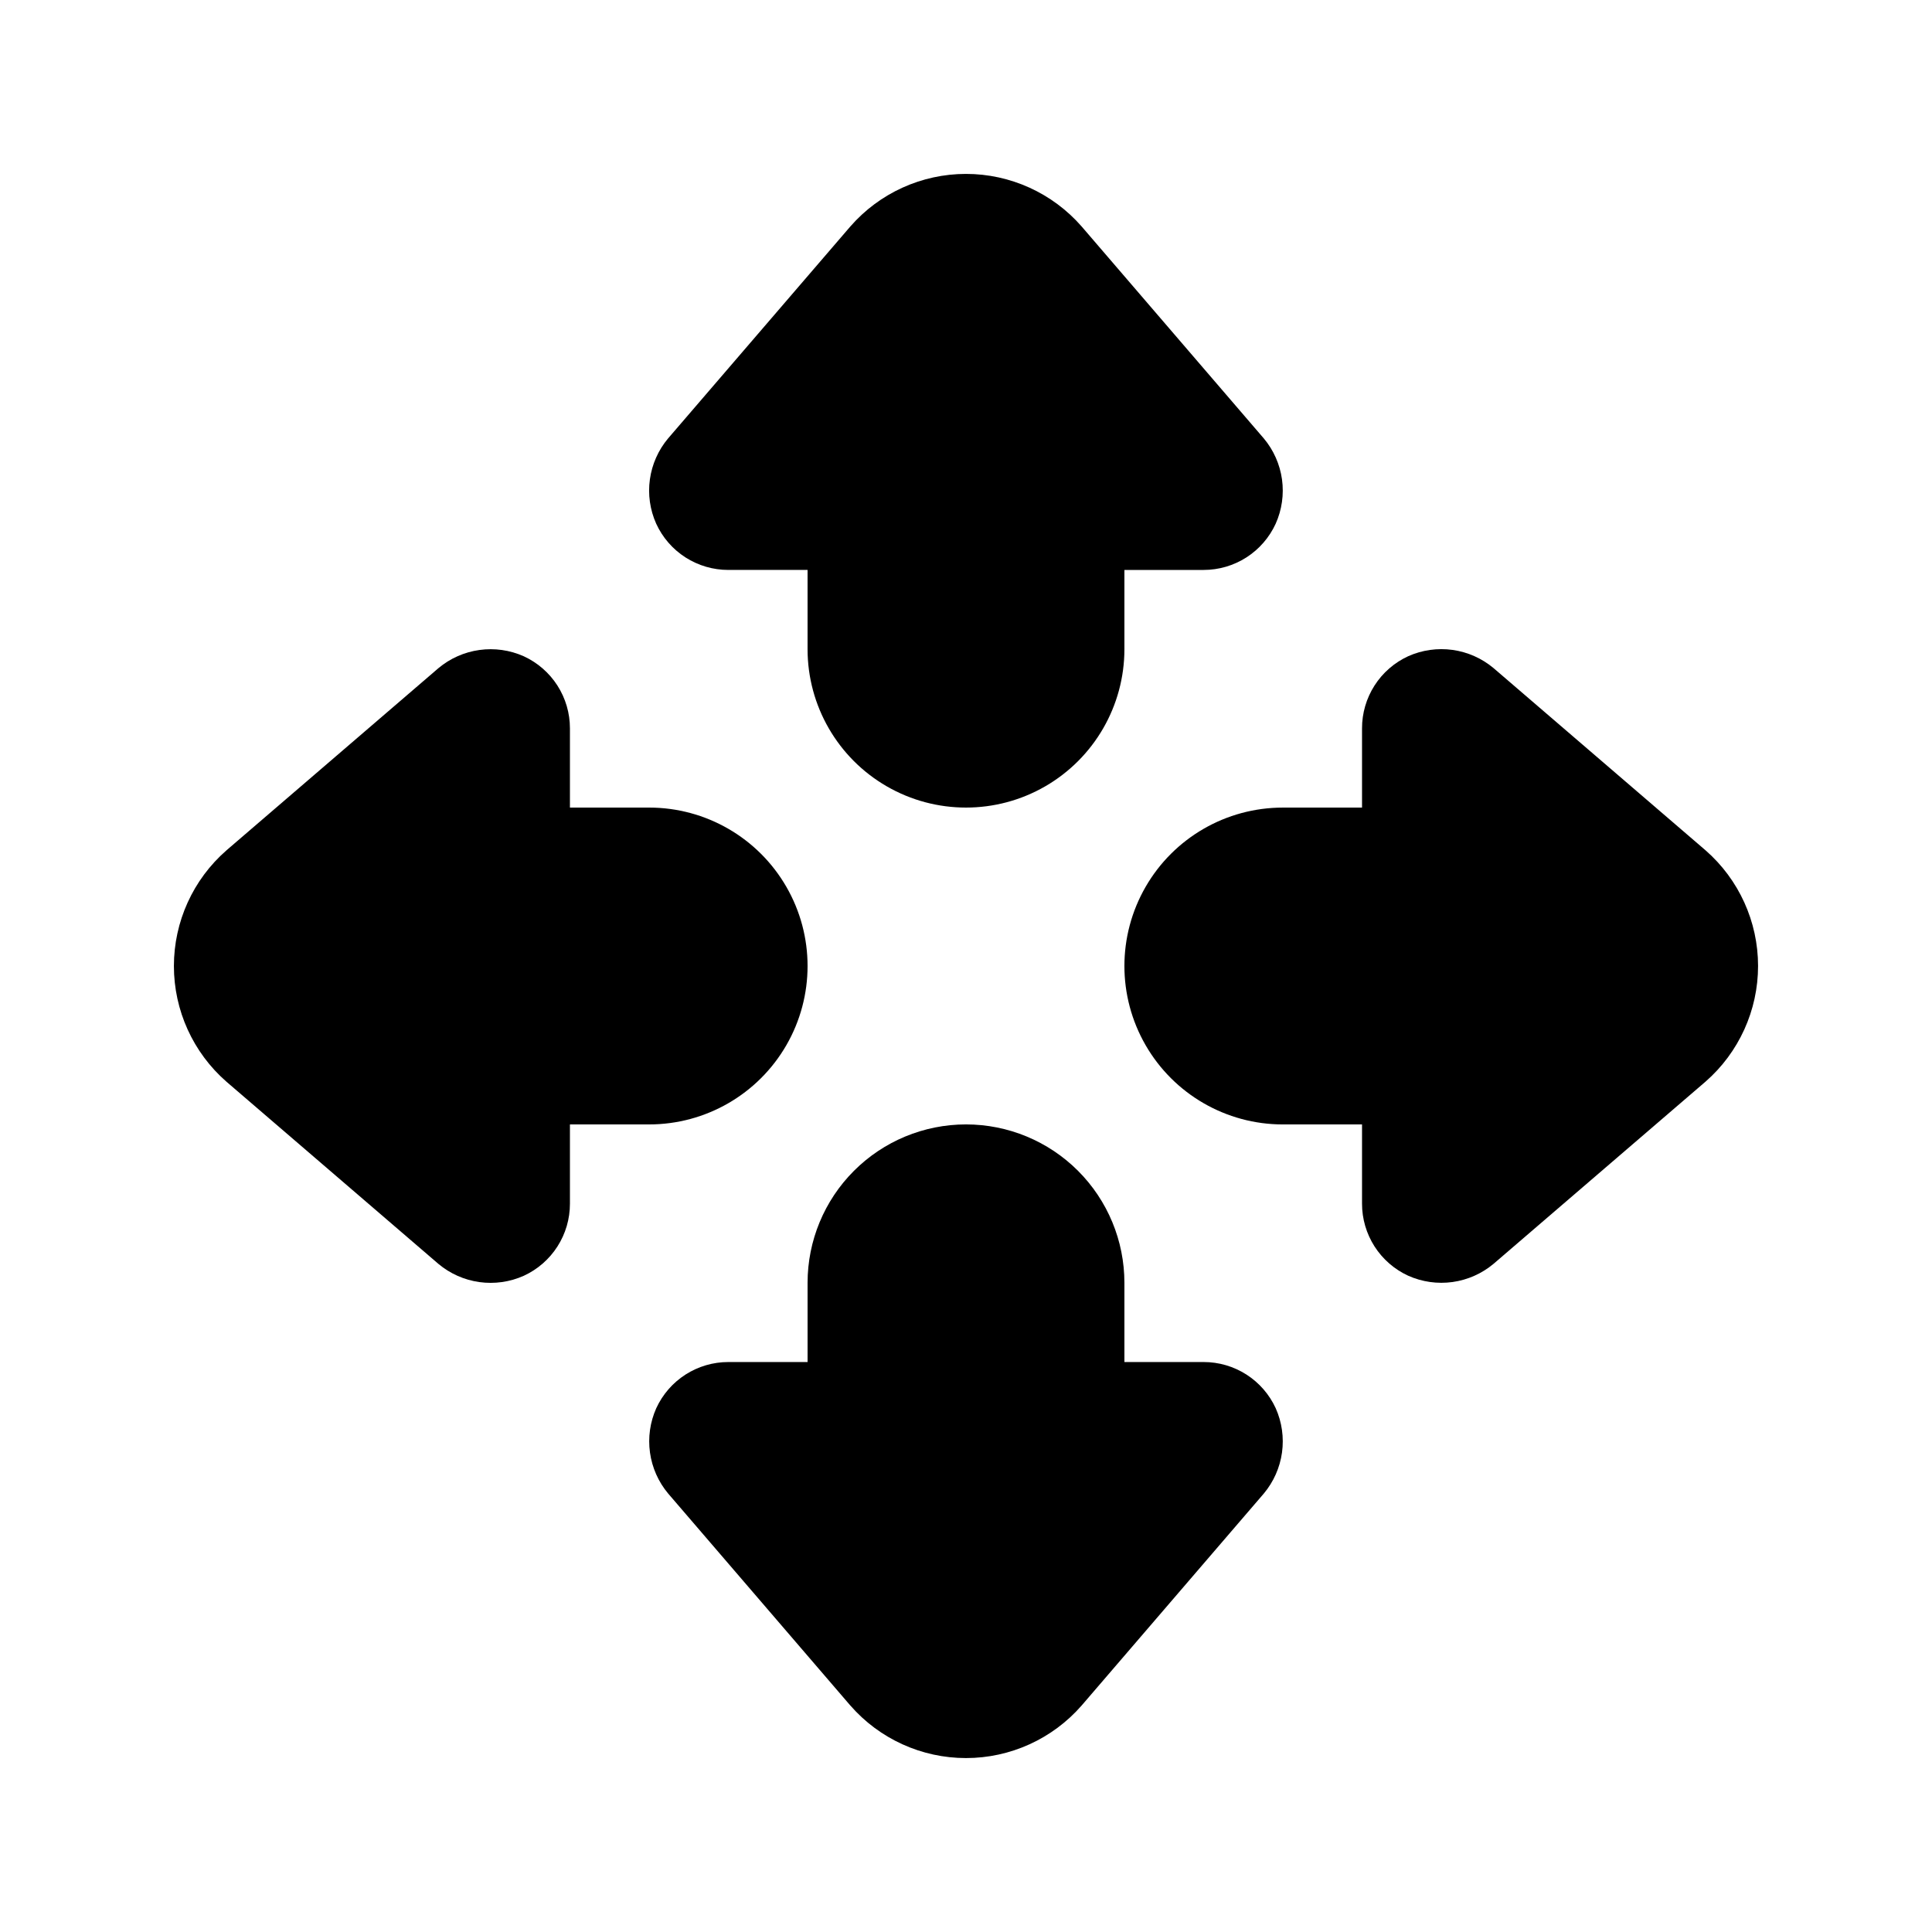<?xml version="1.0" encoding="UTF-8"?>
<!-- Uploaded to: SVG Find, www.svgrepo.com, Generator: SVG Find Mixer Tools -->
<svg fill="#000000" width="800px" height="800px" version="1.1" viewBox="144 144 512 512" xmlns="http://www.w3.org/2000/svg">
 <g>
  <path d="m441.98 295.04h20.992c4.023 0 7.961-1.152 11.348-3.324 3.387-2.176 6.078-5.277 7.754-8.938 1.645-3.68 2.223-7.75 1.668-11.746-0.559-3.992-2.227-7.75-4.816-10.84l-48.281-56.176c-7.727-8.848-18.902-13.93-30.648-13.93-11.75 0-22.926 5.082-30.648 13.93l-48.305 56.176c-2.59 3.09-4.258 6.848-4.816 10.84-0.559 3.996 0.02 8.066 1.668 11.746 1.676 3.664 4.371 6.769 7.762 8.941s7.336 3.324 11.363 3.32h20.992v20.992c0 15 8 28.859 20.992 36.359 12.988 7.5 28.992 7.5 41.984 0 12.988-7.5 20.992-21.359 20.992-36.359z"/>
  <path d="m400 441.98c-11.137 0-21.816 4.422-29.688 12.297-7.875 7.871-12.297 18.551-12.297 29.684v20.992h-20.992c-4.023-0.004-7.961 1.148-11.348 3.316-3.387 2.172-6.078 5.269-7.758 8.922-1.645 3.688-2.223 7.762-1.664 11.758 0.555 3.996 2.223 7.758 4.812 10.852l48.281 56.176h0.004c7.723 8.852 18.898 13.93 30.648 13.93 11.746 0 22.922-5.078 30.648-13.93l48.281-56.176c2.59-3.094 4.258-6.856 4.816-10.852 0.555-3.996-0.023-8.07-1.668-11.758-1.68-3.652-4.371-6.75-7.758-8.922-3.387-2.168-7.324-3.32-11.344-3.316h-20.992v-20.992c0-11.133-4.426-21.812-12.297-29.684-7.875-7.875-18.555-12.297-29.688-12.297z"/>
  <path d="m539.8 321.05c-3.094-2.59-6.856-4.258-10.852-4.816-3.996-0.555-8.07 0.023-11.758 1.668-3.656 1.68-6.758 4.375-8.926 7.766-2.168 3.391-3.32 7.332-3.312 11.359v20.992h-20.992c-14.996 0-28.859 8-36.355 20.992-7.5 12.988-7.5 28.992 0 41.984 7.496 12.988 21.359 20.992 36.355 20.992h20.992v20.992c-0.004 4.019 1.148 7.957 3.316 11.344 2.172 3.387 5.269 6.078 8.922 7.758 3.688 1.645 7.762 2.223 11.758 1.668 3.996-0.559 7.758-2.227 10.852-4.816l56.176-48.281c8.852-7.731 13.93-18.91 13.93-30.66s-5.078-22.93-13.93-30.66z"/>
  <path d="m260.19 478.95c3.094 2.59 6.856 4.258 10.852 4.816 4 0.555 8.07-0.02 11.758-1.668 3.656-1.68 6.758-4.375 8.926-7.766 2.172-3.391 3.32-7.332 3.312-11.355v-20.992h20.992c15 0 28.859-8.004 36.359-20.992 7.5-12.992 7.5-28.996 0-41.984-7.5-12.992-21.359-20.992-36.359-20.992h-20.992v-20.992c0.004-4.023-1.148-7.961-3.316-11.348-2.172-3.387-5.266-6.078-8.922-7.758-3.688-1.645-7.758-2.223-11.758-1.664-3.996 0.555-7.758 2.223-10.852 4.812l-56.176 48.281v0.004c-8.852 7.727-13.93 18.906-13.93 30.656 0 11.754 5.078 22.93 13.93 30.66z"/>
 </g>
</svg>